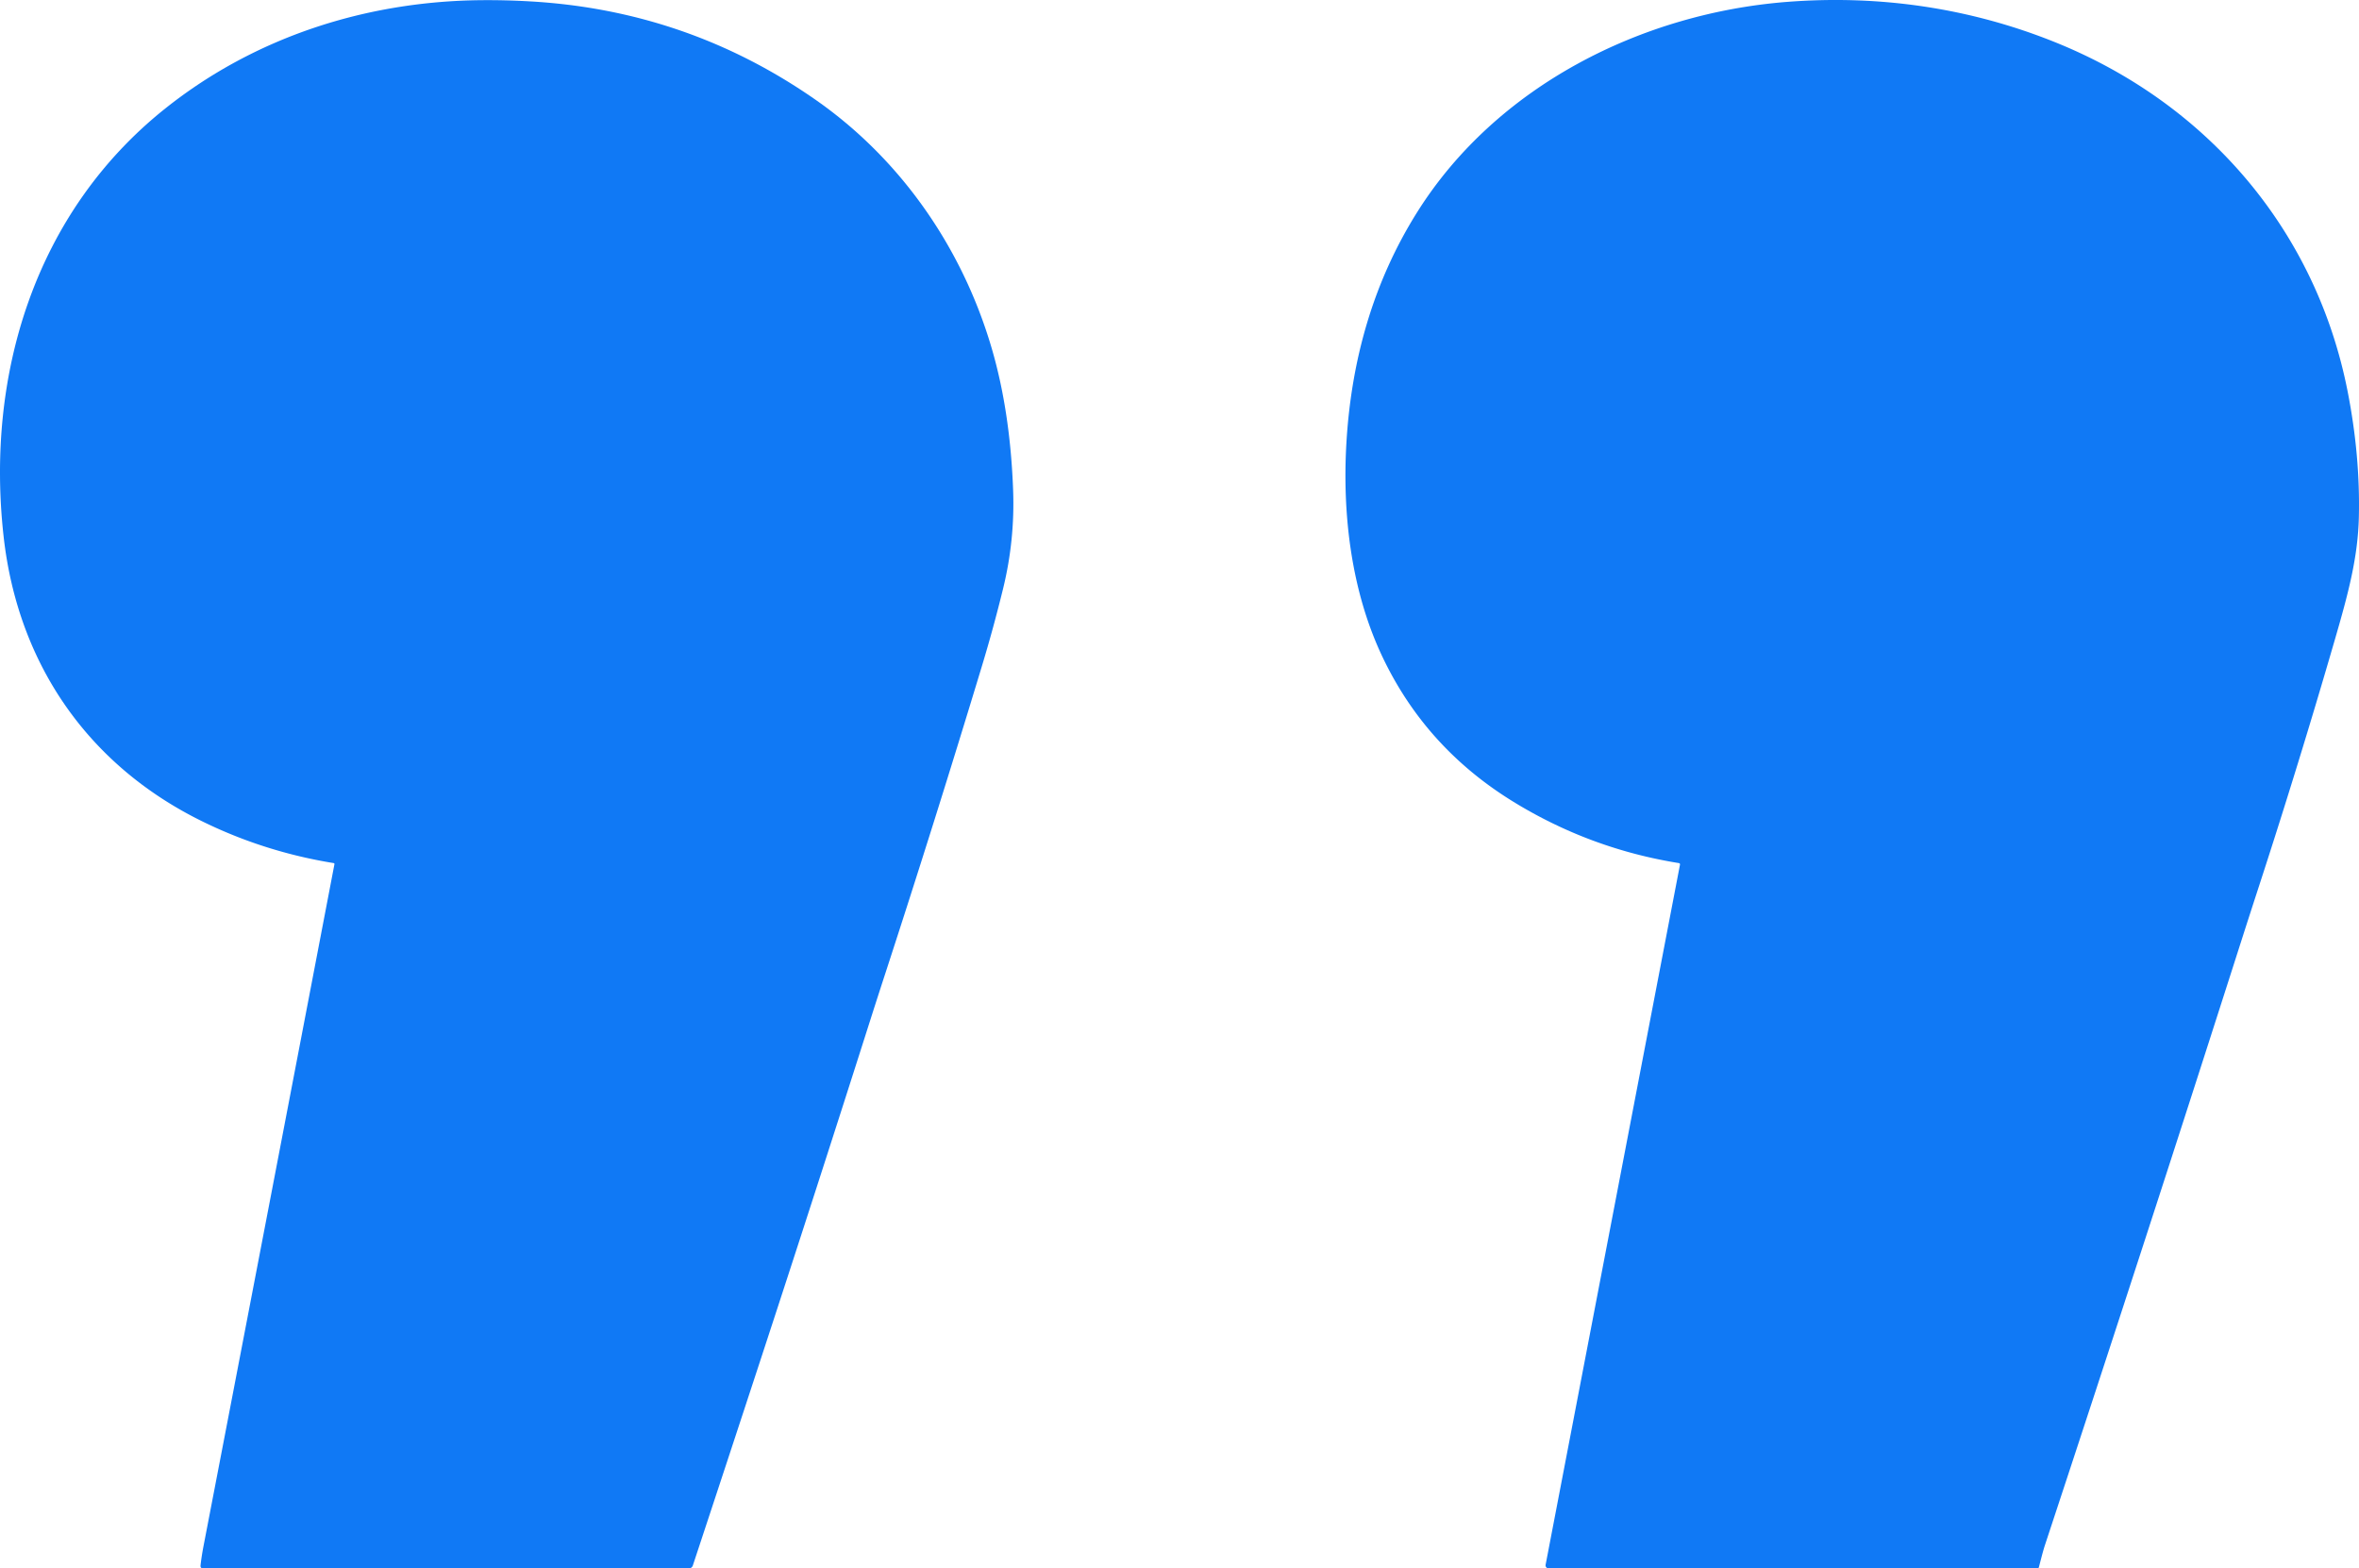 <?xml version="1.0" encoding="UTF-8" standalone="no"?>
<svg
   version="1.1"
   viewBox="0 0 320.001 212.789"
   id="svg6"
   sodipodi:docname="quote.svg"
   width="320.001"
   height="212.789"
   inkscape:version="1.1 (c68e22c387, 2021-05-23)"
   xmlns:inkscape="http://www.inkscape.org/namespaces/inkscape"
   xmlns:sodipodi="http://sodipodi.sourceforge.net/DTD/sodipodi-0.dtd"
   xmlns="http://www.w3.org/2000/svg"
   xmlns:svg="http://www.w3.org/2000/svg">
  <defs
     id="defs10" />
  <sodipodi:namedview
     id="namedview8"
     pagecolor="#ffffff"
     bordercolor="#666666"
     borderopacity="1.0"
     inkscape:pageshadow="2"
     inkscape:pageopacity="0.0"
     inkscape:pagecheckerboard="0"
     showgrid="false"
     inkscape:zoom="1.1760417"
     inkscape:cx="473.62266"
     inkscape:cy="317.59078"
     inkscape:window-width="1920"
     inkscape:window-height="1017"
     inkscape:window-x="3832"
     inkscape:window-y="-8"
     inkscape:window-maximized="1"
     inkscape:current-layer="svg6" />
  <path
     fill="#1079f5"
     d="m 45.367,117.249 a 0.128,0.128 0 0 0 -0.104,-0.151 q -9.263,-1.499 -17.604,-5.552 C 12.014,103.95 2.442,90.134 0.496,72.835 -1.981,50.862 4.744,28.811 22.419,14.719 34.616,4.996 49.703,0.176 65.216,0.025 Q 68.486,-0.009 71.935,0.19 93.206,1.406 110.578,13.499 c 11.619,8.086 19.923,20.115 23.909,33.622 1.845,6.245 2.706,12.886 2.944,19.389 q 0.249,6.749 -1.351,13.312 -1.294,5.303 -2.877,10.533 -6.305,20.831 -13.047,41.524 -1.119,3.428 -2.064,6.399 -7.31,22.975 -14.818,45.886 -4.665,14.237 -9.293,28.241 A 0.561,0.555 8.9 0 1 93.451,212.789 H 27.571 q -0.413,0 -0.366,-0.41 0.128,-1.173 0.386,-2.531 8.92,-46.32 17.776,-92.599 z"
     id="path2"
     style="stroke-width:0.336" />
  <path
     fill="#1079f5"
     d="m 227.718,117.095 q -12.055,-1.943 -22.434,-8.322 -12.022,-7.387 -17.876,-19.917 c -4.09,-8.755 -5.327,-18.979 -4.772,-28.658 0.649,-11.309 3.65,-21.967 9.656,-31.491 10.748,-17.046 30.406,-26.934 50.218,-28.457 12.489,-0.961 24.84,0.837 36.466,5.559 20.505,8.328 35.212,25.496 39.49,47.335 q 1.707,8.715 1.516,16.976 c -0.124,5.552 -1.469,10.506 -3.267,16.7 q -4.853,16.734 -10.247,33.3 -1.307,4.02 -2.067,6.392 -13.292,41.591 -26.981,83.054 c -0.309,0.941 -0.571,2.033 -0.844,3.065 q -0.041,0.158 -0.205,0.158 h -66.3 a 0.413,0.413 0 0 1 -0.407,-0.491 l 18.223,-94.962 q 0.04,-0.208 -0.168,-0.242 z"
     id="path4"
     style="stroke-width:0.336" />
</svg>
